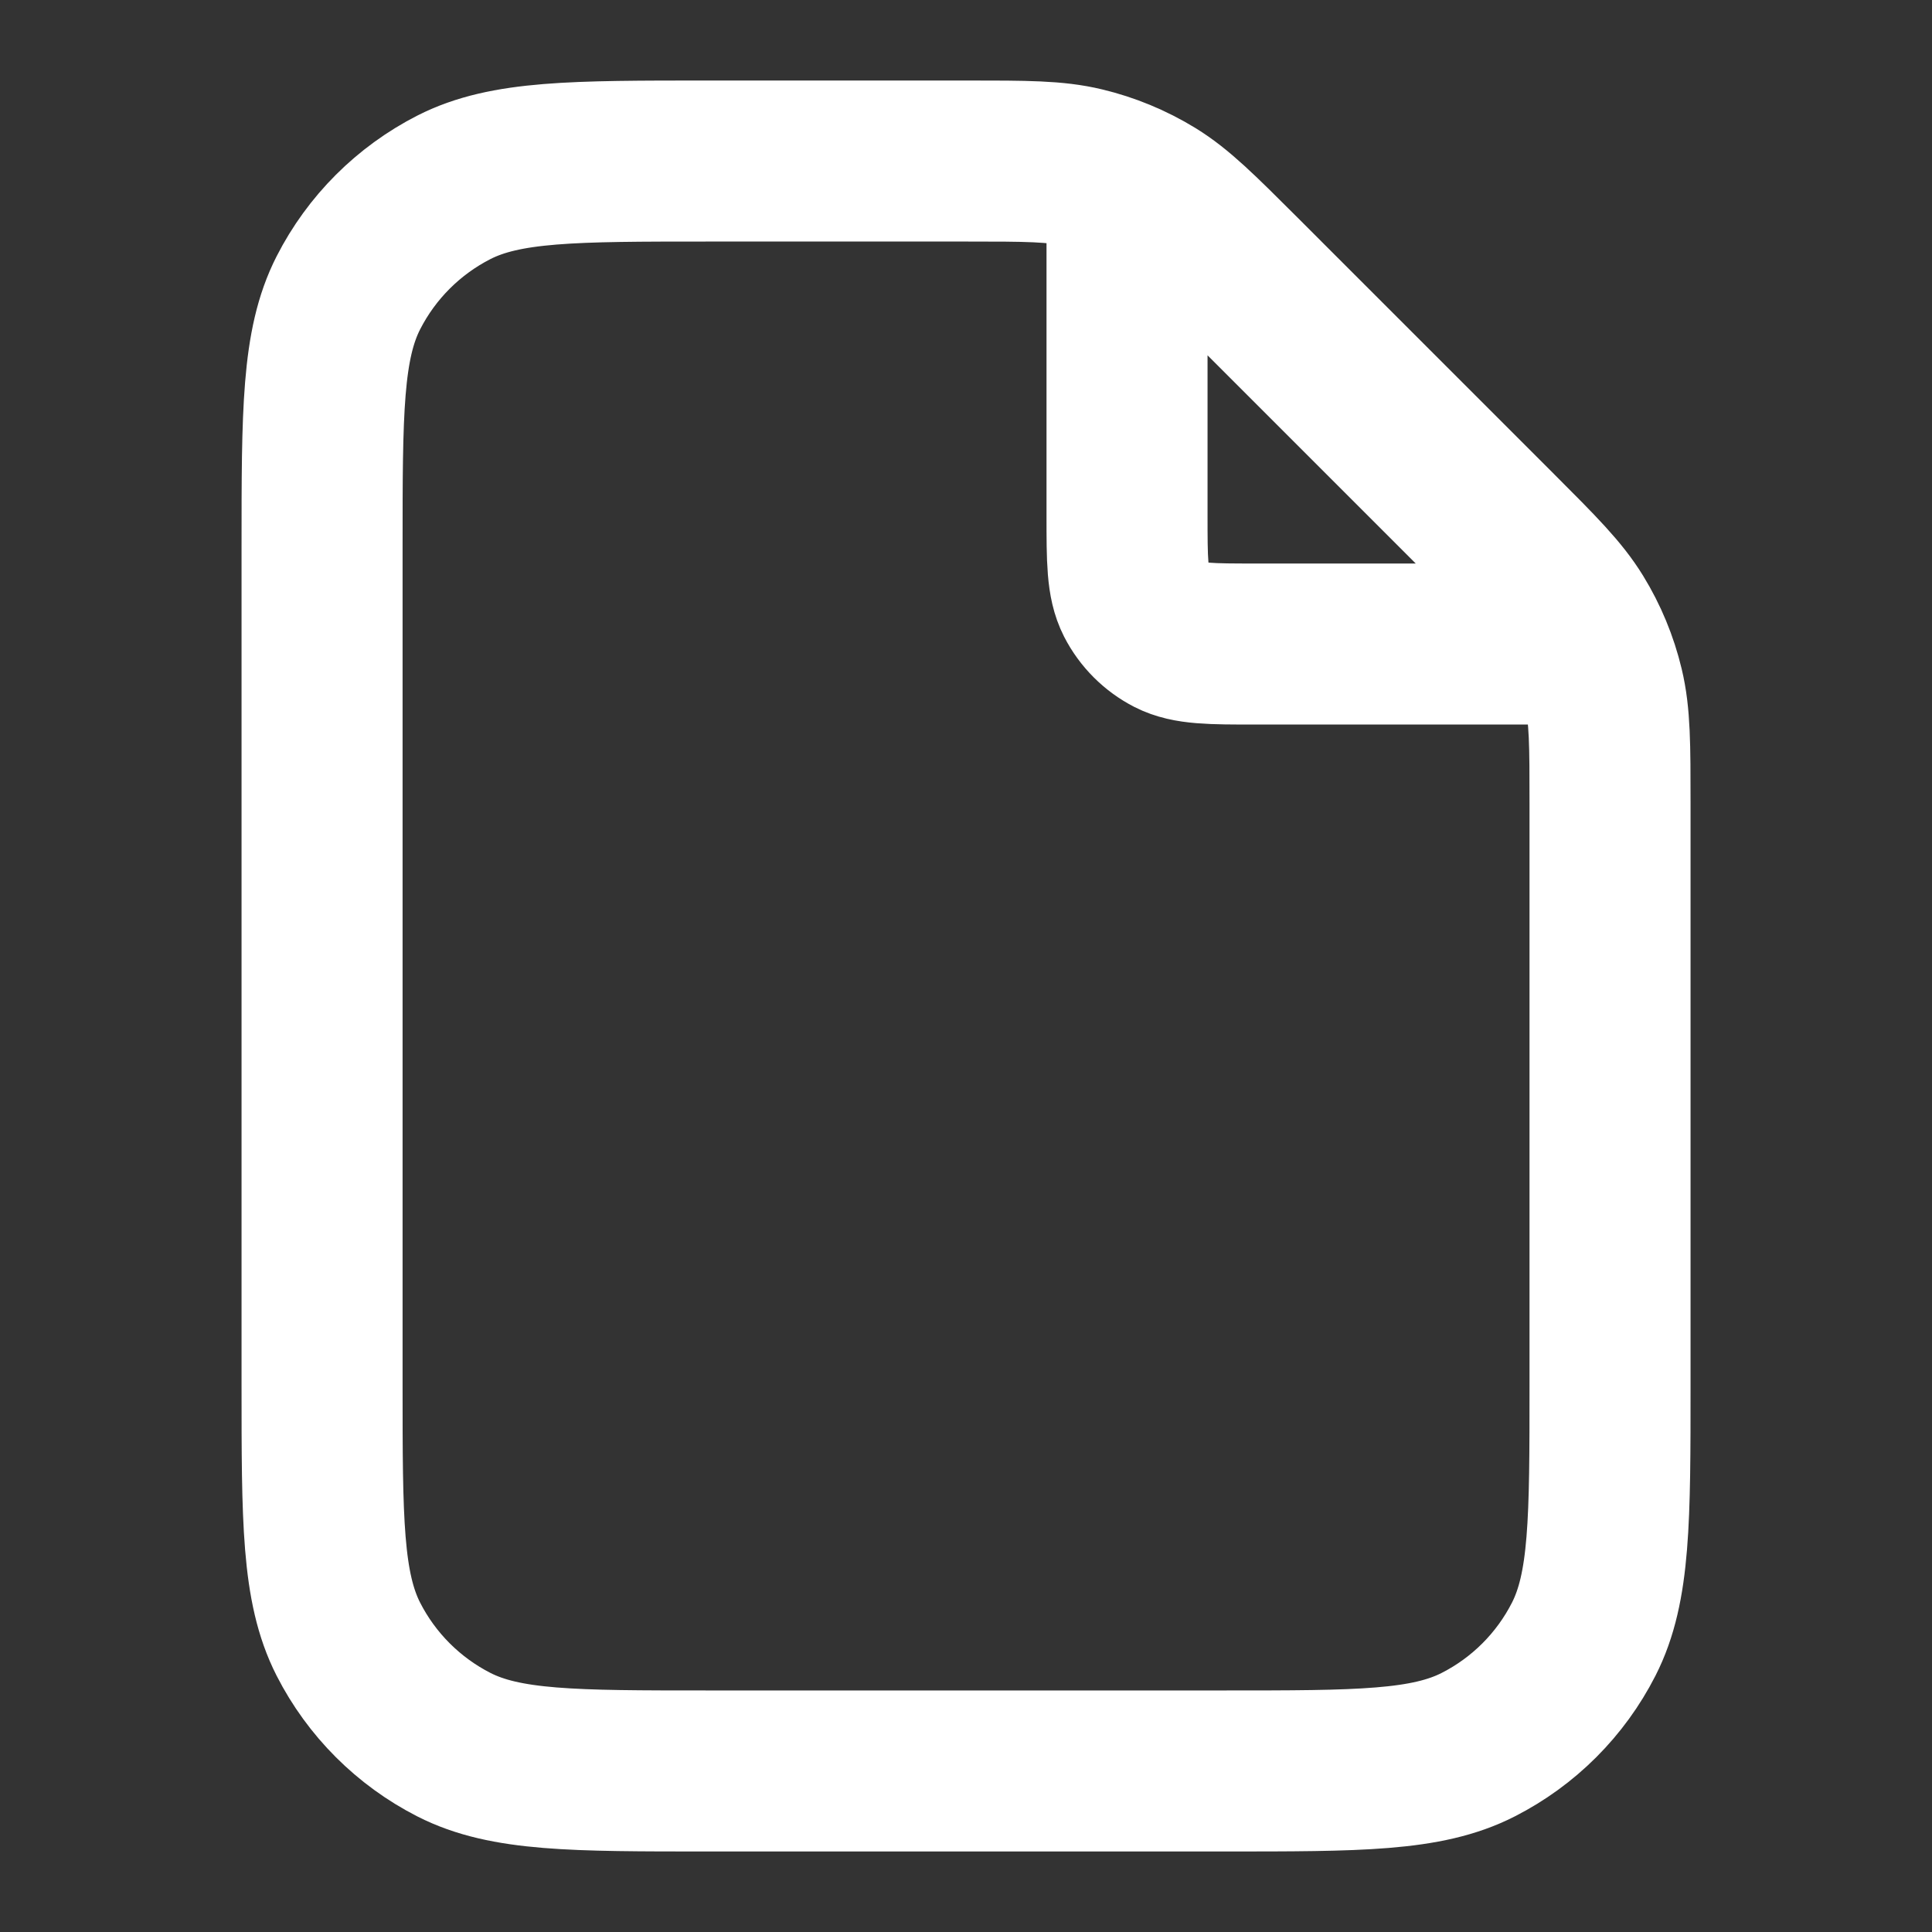 <svg width="20" height="20" viewBox="0 0 20 20" fill="none" xmlns="http://www.w3.org/2000/svg">
<rect x="0" y="0" width="20" height="20" fill="#333333" stroke="none"/>
<g id="file-04">
<path id="Icon" d="M11.667 1.891V5.333C11.667 5.8 11.667 6.033 11.758 6.212C11.838 6.368 11.966 6.496 12.122 6.576C12.301 6.667 12.534 6.667 13.001 6.667H16.443M16.667 8.323V14.333C16.667 15.733 16.667 16.433 16.395 16.968C16.155 17.439 15.773 17.821 15.302 18.061C14.768 18.333 14.067 18.333 12.667 18.333H7.334C5.934 18.333 5.234 18.333 4.699 18.061C4.229 17.821 3.846 17.439 3.606 16.968C3.334 16.433 3.334 15.733 3.334 14.333V5.667C3.334 4.266 3.334 3.566 3.606 3.032C3.846 2.561 4.229 2.179 4.699 1.939C5.234 1.667 5.934 1.667 7.334 1.667H10.011C10.622 1.667 10.928 1.667 11.215 1.736C11.47 1.797 11.714 1.898 11.938 2.035C12.19 2.19 12.406 2.406 12.839 2.838L15.496 5.495C15.928 5.927 16.144 6.144 16.299 6.396C16.436 6.619 16.537 6.863 16.598 7.118C16.667 7.406 16.667 7.712 16.667 8.323Z" stroke="white" stroke-width="1.667" stroke-linecap="round" stroke-linejoin="round"/>
</g>
</svg>
